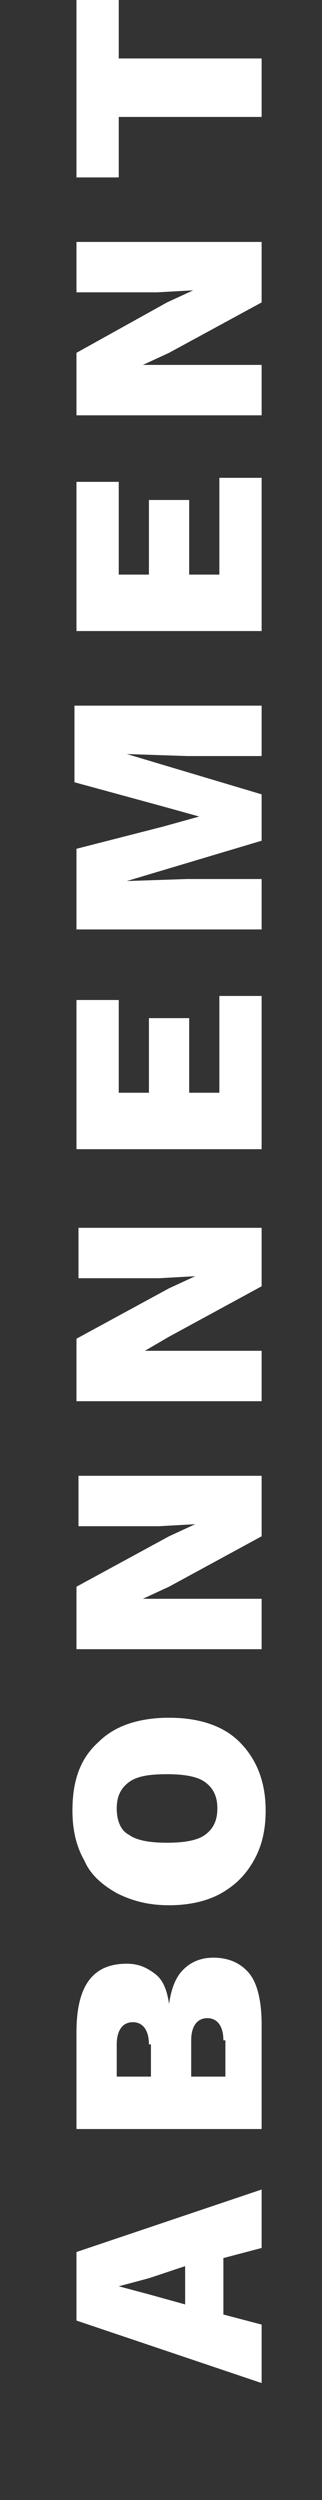 <?xml version="1.0" encoding="utf-8"?>
<!-- Generator: Adobe Illustrator 24.3.0, SVG Export Plug-In . SVG Version: 6.00 Build 0)  -->
<svg version="1.1" id="Calque_1" xmlns="http://www.w3.org/2000/svg" xmlns:xlink="http://www.w3.org/1999/xlink" x="0px" y="0px"
	 viewBox="0 0 16 124" style="enable-background:new 0 0 16 124;" xml:space="preserve">
<rect x="0" y="0" width="16" height="124" fill="#333333" stroke="none"/>
<style type="text/css">
	.st0{enable-background:new    ;}
	.st1{fill:#FFFFFF;}
</style>
<g class="st0">
	<path class="st1" d="M11.1,112v2.8l1.9,0.5v2.9l-9.2-3.1v-3.4l9.2-3.1v2.9L11.1,112z M9.2,112.4L7.4,113l-1.5,0.4v0l1.5,0.4
		l1.8,0.5V112.4z"/>
	<path class="st1" d="M3.8,105.7v-4.9c0-2.3,0.8-3.4,2.5-3.4c0.6,0,1,0.2,1.4,0.5c0.4,0.3,0.6,0.8,0.7,1.5h0
		c0.1-0.7,0.3-1.3,0.7-1.7s0.9-0.6,1.5-0.6c0.8,0,1.4,0.3,1.8,0.8s0.6,1.4,0.6,2.5v5.2H3.8z M7.4,101.4c0-0.7-0.3-1.1-0.8-1.1
		c-0.5,0-0.8,0.4-0.8,1.1v1.6h1.7V101.4z M11.1,101.2c0-0.7-0.3-1.1-0.8-1.1c-0.5,0-0.8,0.4-0.8,1.1v1.8h1.7V101.2z"/>
	<path class="st1" d="M4.9,86.4c0.8-0.8,2-1.2,3.5-1.2s2.7,0.4,3.5,1.2c0.8,0.8,1.3,1.9,1.3,3.4c0,1-0.2,1.8-0.6,2.5
		s-0.9,1.2-1.6,1.6c-0.7,0.4-1.6,0.6-2.6,0.6s-1.8-0.2-2.6-0.6c-0.7-0.4-1.3-0.9-1.6-1.6c-0.4-0.7-0.6-1.5-0.6-2.5
		C3.6,88.3,4,87.2,4.9,86.4z M6.4,91c0.4,0.3,1.1,0.4,1.9,0.4s1.5-0.1,1.9-0.4c0.4-0.3,0.6-0.7,0.6-1.3s-0.2-1-0.6-1.3
		s-1.1-0.4-1.9-0.4c-0.9,0-1.5,0.1-1.9,0.4s-0.6,0.7-0.6,1.3S6,90.8,6.4,91z"/>
	<path class="st1" d="M13,73.1v3.1l-4.6,2.5l-1.3,0.6v0L9,79.3h4v2.5H3.8v-3.1l4.6-2.5l1.3-0.6v0l-1.8,0.1h-4v-2.5H13z"/>
	<path class="st1" d="M13,60.7v3.1l-4.6,2.5L7.2,67v0L9,67h4v2.5H3.8v-3.1l4.6-2.5l1.3-0.6v0l-1.8,0.1h-4v-2.5H13z"/>
	<path class="st1" d="M10.9,49.4H13v7.6H3.8v-7.4h2.1v4.6h1.5v-3.7h2v3.7h1.5V49.4z"/>
	<path class="st1" d="M13,35v2.5H9.3l-3-0.1v0l6.7,2v2.3l-6.7,2v0l3-0.1H13v2.5H3.8v-4L8.1,41l1.8-0.5v0l-1.8-0.5l-4.4-1.2V35H13z"
		/>
	<path class="st1" d="M10.9,23.7H13v7.6H3.8v-7.4h2.1v4.6h1.5v-3.7h2v3.7h1.5V23.7z"/>
	<path class="st1" d="M13,11.9V15l-4.6,2.5l-1.3,0.6v0L9,18.1h4v2.5H3.8v-3.1L8.3,15l1.3-0.6v0l-1.8,0.1h-4v-2.5H13z"/>
	<path class="st1" d="M5.9,0v2.9H13v2.9H5.9v3H3.8V0H5.9z"/>
</g>
</svg>

